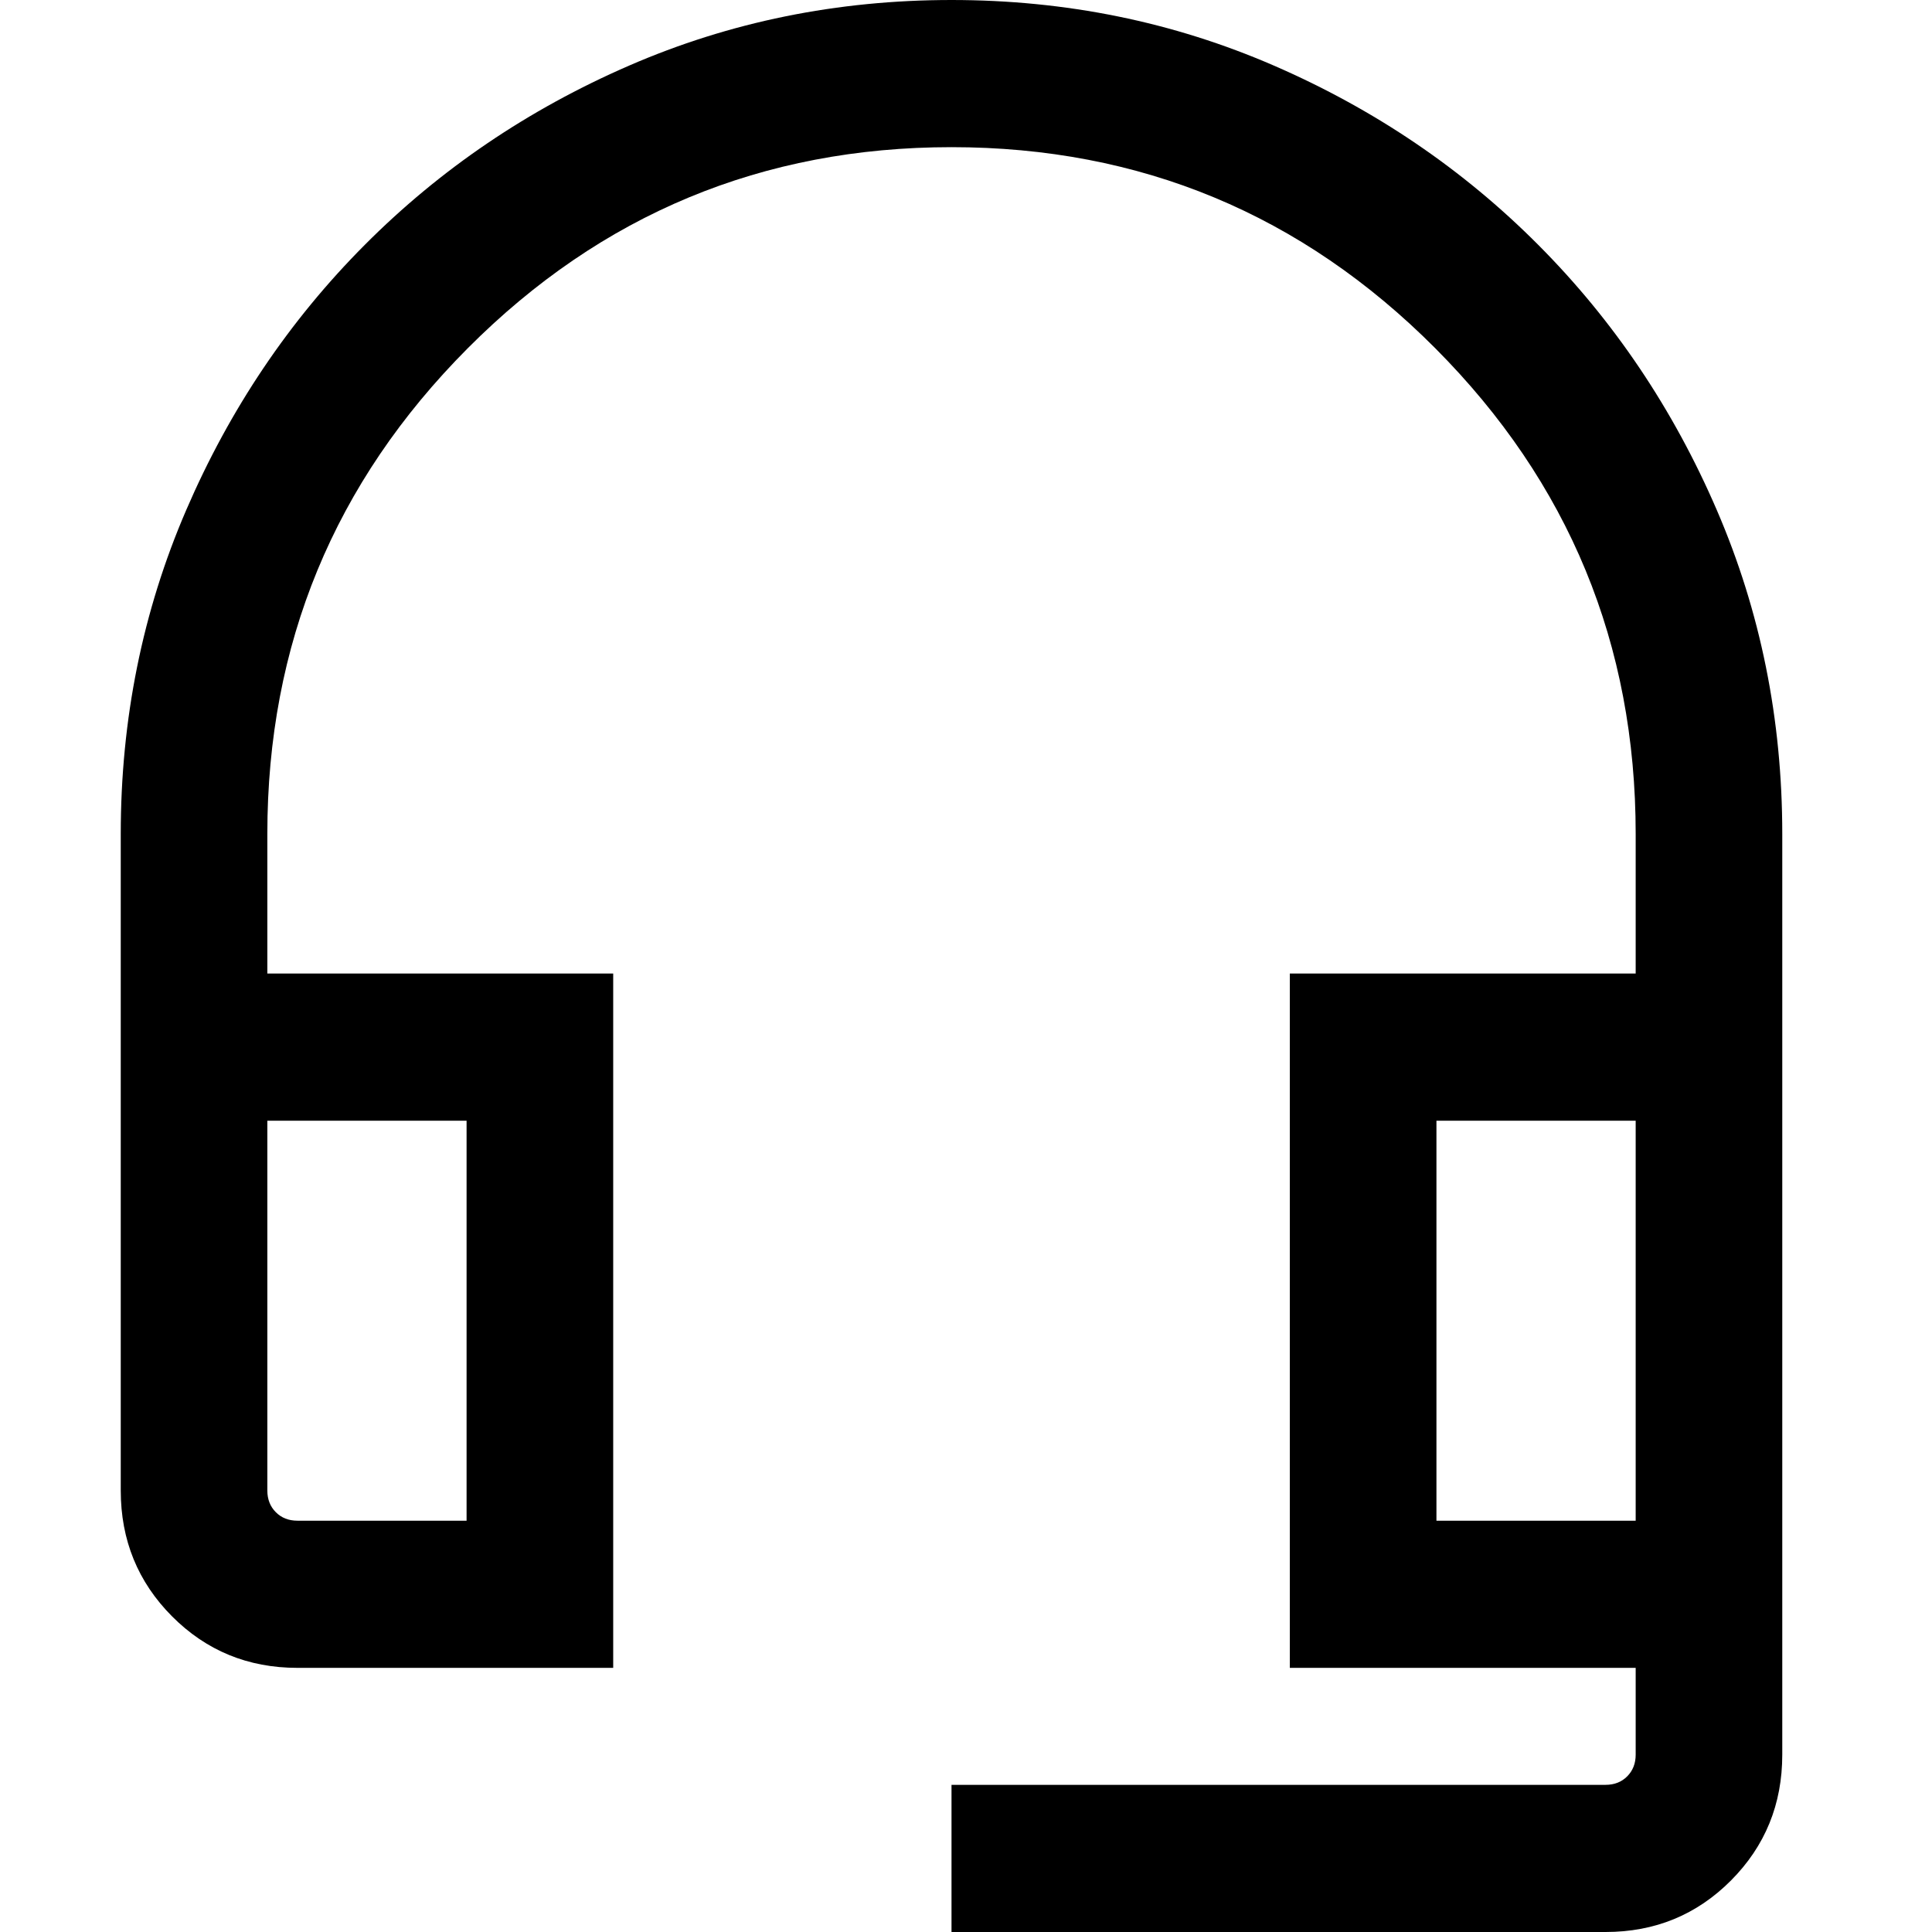 <?xml version="1.0" encoding="UTF-8"?>
<svg width="64px" height="64px" viewBox="0 0 64 64" version="1.1" xmlns="http://www.w3.org/2000/svg" xmlns:xlink="http://www.w3.org/1999/xlink">
    <title>icons/Functional/Sales</title>
    <g id="📔-Section-Guide" stroke="none" stroke-width="1" fill="none" fill-rule="evenodd">
        <g id="UPS-Icon-Guide" transform="translate(-116, -1710)" fill="#000000" fill-rule="nonzero">
            <g id="Career-Areas" transform="translate(112, 1595)">
                <g id="Sales" transform="translate(0, 115)">
                    <g id="icons/Functional/Sales" transform="translate(8, 0)">
                        <path d="M27.52,64 L27.52,59.125 L49.187,59.125 C49.478,59.125 49.717,59.031 49.903,58.844 C50.09,58.656 50.184,58.417 50.184,58.125 L50.184,55.25 L38.727,55.25 L38.727,32.25 L50.184,32.25 L50.184,27.625 C50.184,21.342 47.971,15.979 43.546,11.537 C39.122,7.096 33.779,4.875 27.52,4.875 C21.261,4.875 15.918,7.096 11.494,11.537 C7.069,15.979 4.856,21.342 4.856,27.625 L4.856,32.25 L16.313,32.25 L16.313,55.25 L5.853,55.25 C4.217,55.25 2.833,54.681 1.7,53.544 C0.567,52.406 -5.32907052e-15,51.017 -5.32907052e-15,49.375 L-5.32907052e-15,27.625 C-5.32907052e-15,23.825 0.722,20.25 2.167,16.9 C3.611,13.55 5.583,10.621 8.082,8.113 C10.58,5.604 13.499,3.625 16.836,2.175 C20.173,0.725 23.734,0 27.52,0 C31.306,0 34.867,0.725 38.204,2.175 C41.541,3.625 44.46,5.604 46.958,8.113 C49.457,10.621 51.429,13.55 52.873,16.9 C54.318,20.25 55.04,23.825 55.04,27.625 L55.04,58.125 C55.04,59.767 54.473,61.156 53.34,62.294 C52.207,63.431 50.823,64 49.187,64 L27.52,64 Z M5.853,50.375 L11.456,50.375 L11.456,37.125 L4.856,37.125 L4.856,49.375 C4.856,49.667 4.95,49.906 5.137,50.094 C5.323,50.281 5.562,50.375 5.853,50.375 Z M43.584,50.375 L50.184,50.375 L50.184,37.125 L43.584,37.125 L43.584,50.375 Z M5.853,37.247 L4.856,37.247 L11.456,37.247 L5.853,37.247 L5.853,37.247 Z M43.584,37.247 L50.184,37.247 L43.584,37.247 Z" id="Shape"></path>
                    </g>
                </g>
            </g>
        </g>
    </g>
</svg>